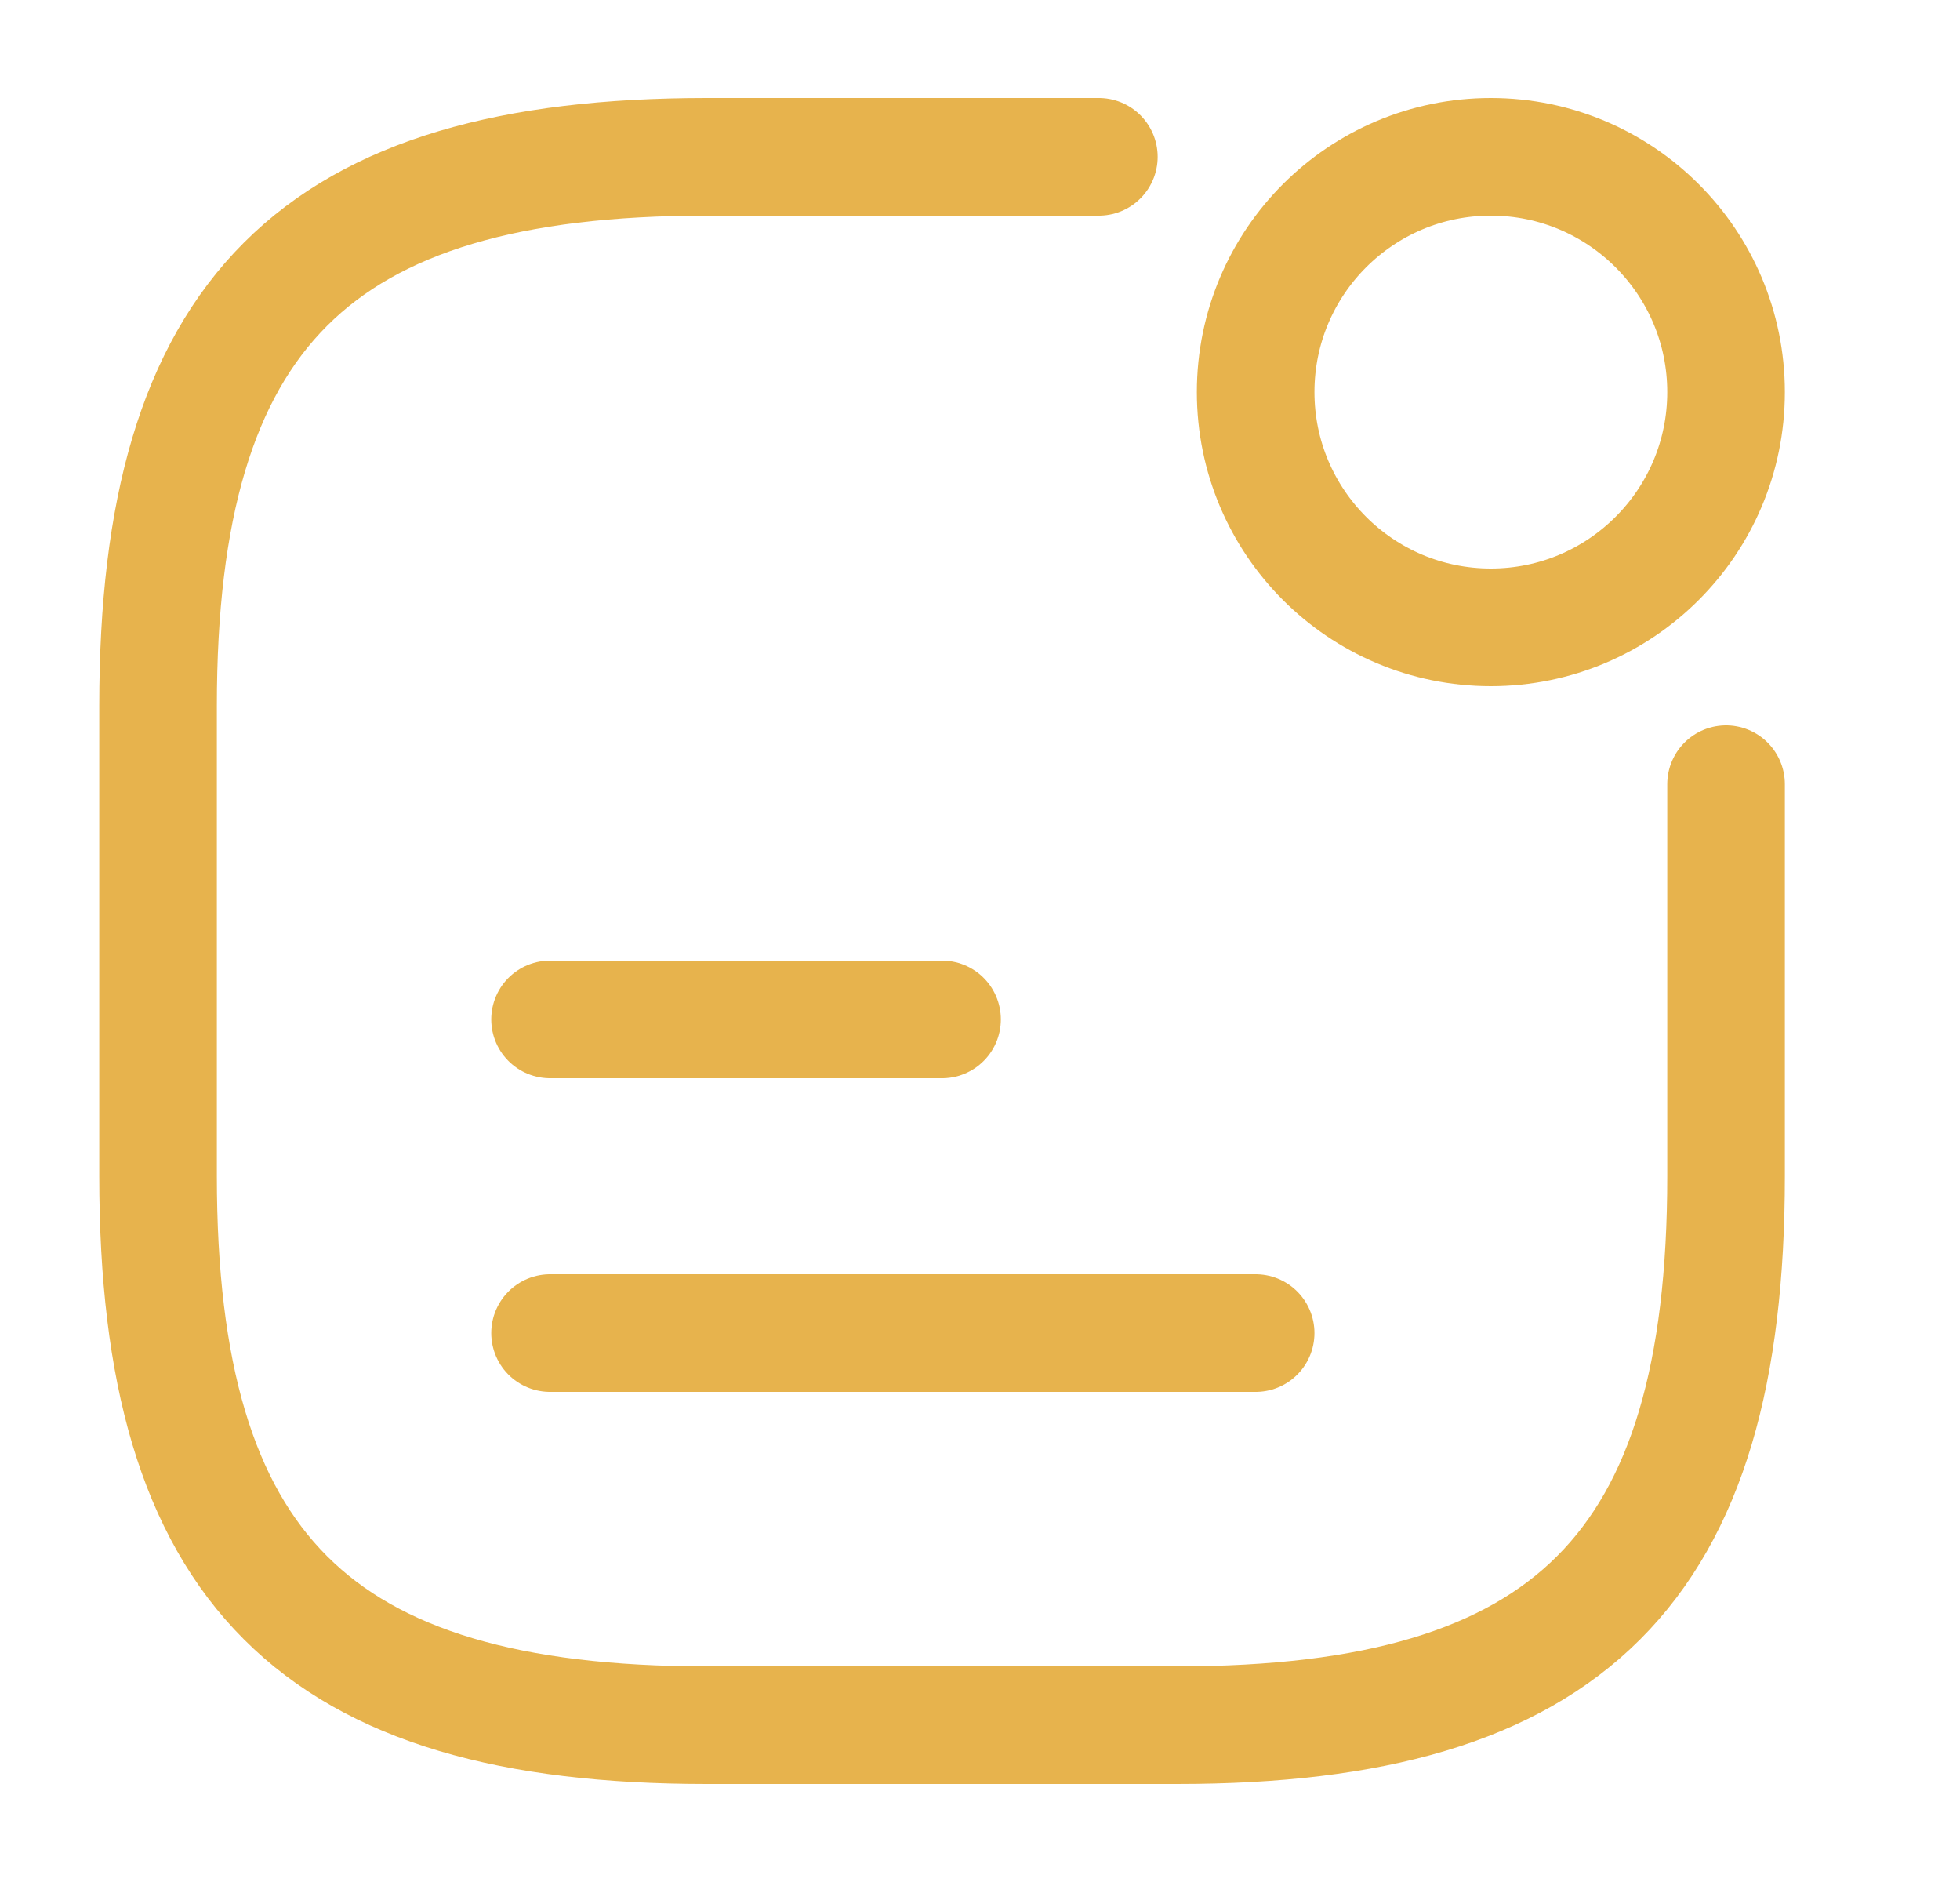 <svg width="25" height="24" viewBox="0 0 25 24" fill="none" xmlns="http://www.w3.org/2000/svg">
<path d="M19.016 8C20.672 8 22.016 6.657 22.016 5C22.016 3.343 20.672 2 19.016 2C17.359 2 16.016 3.343 16.016 5C16.016 6.657 17.359 8 19.016 8Z" stroke="#E7B34D" stroke-width="1.5" stroke-linecap="round" stroke-linejoin="round"/>
<path d="M7.016 13H12.016" stroke="#E7B34D" stroke-width="1.5" stroke-linecap="round" stroke-linejoin="round"/>
<path d="M7.016 17H16.016" stroke="#E7B34D" stroke-width="1.5" stroke-linecap="round" stroke-linejoin="round"/>
<path d="M14.016 2H9.016C4.016 2 2.016 4 2.016 9V15C2.016 20 4.016 22 9.016 22H15.016C20.016 22 22.016 20 22.016 15V10" stroke="#E7B34D" stroke-width="1.5" stroke-linecap="round" stroke-linejoin="round"/>
</svg>
